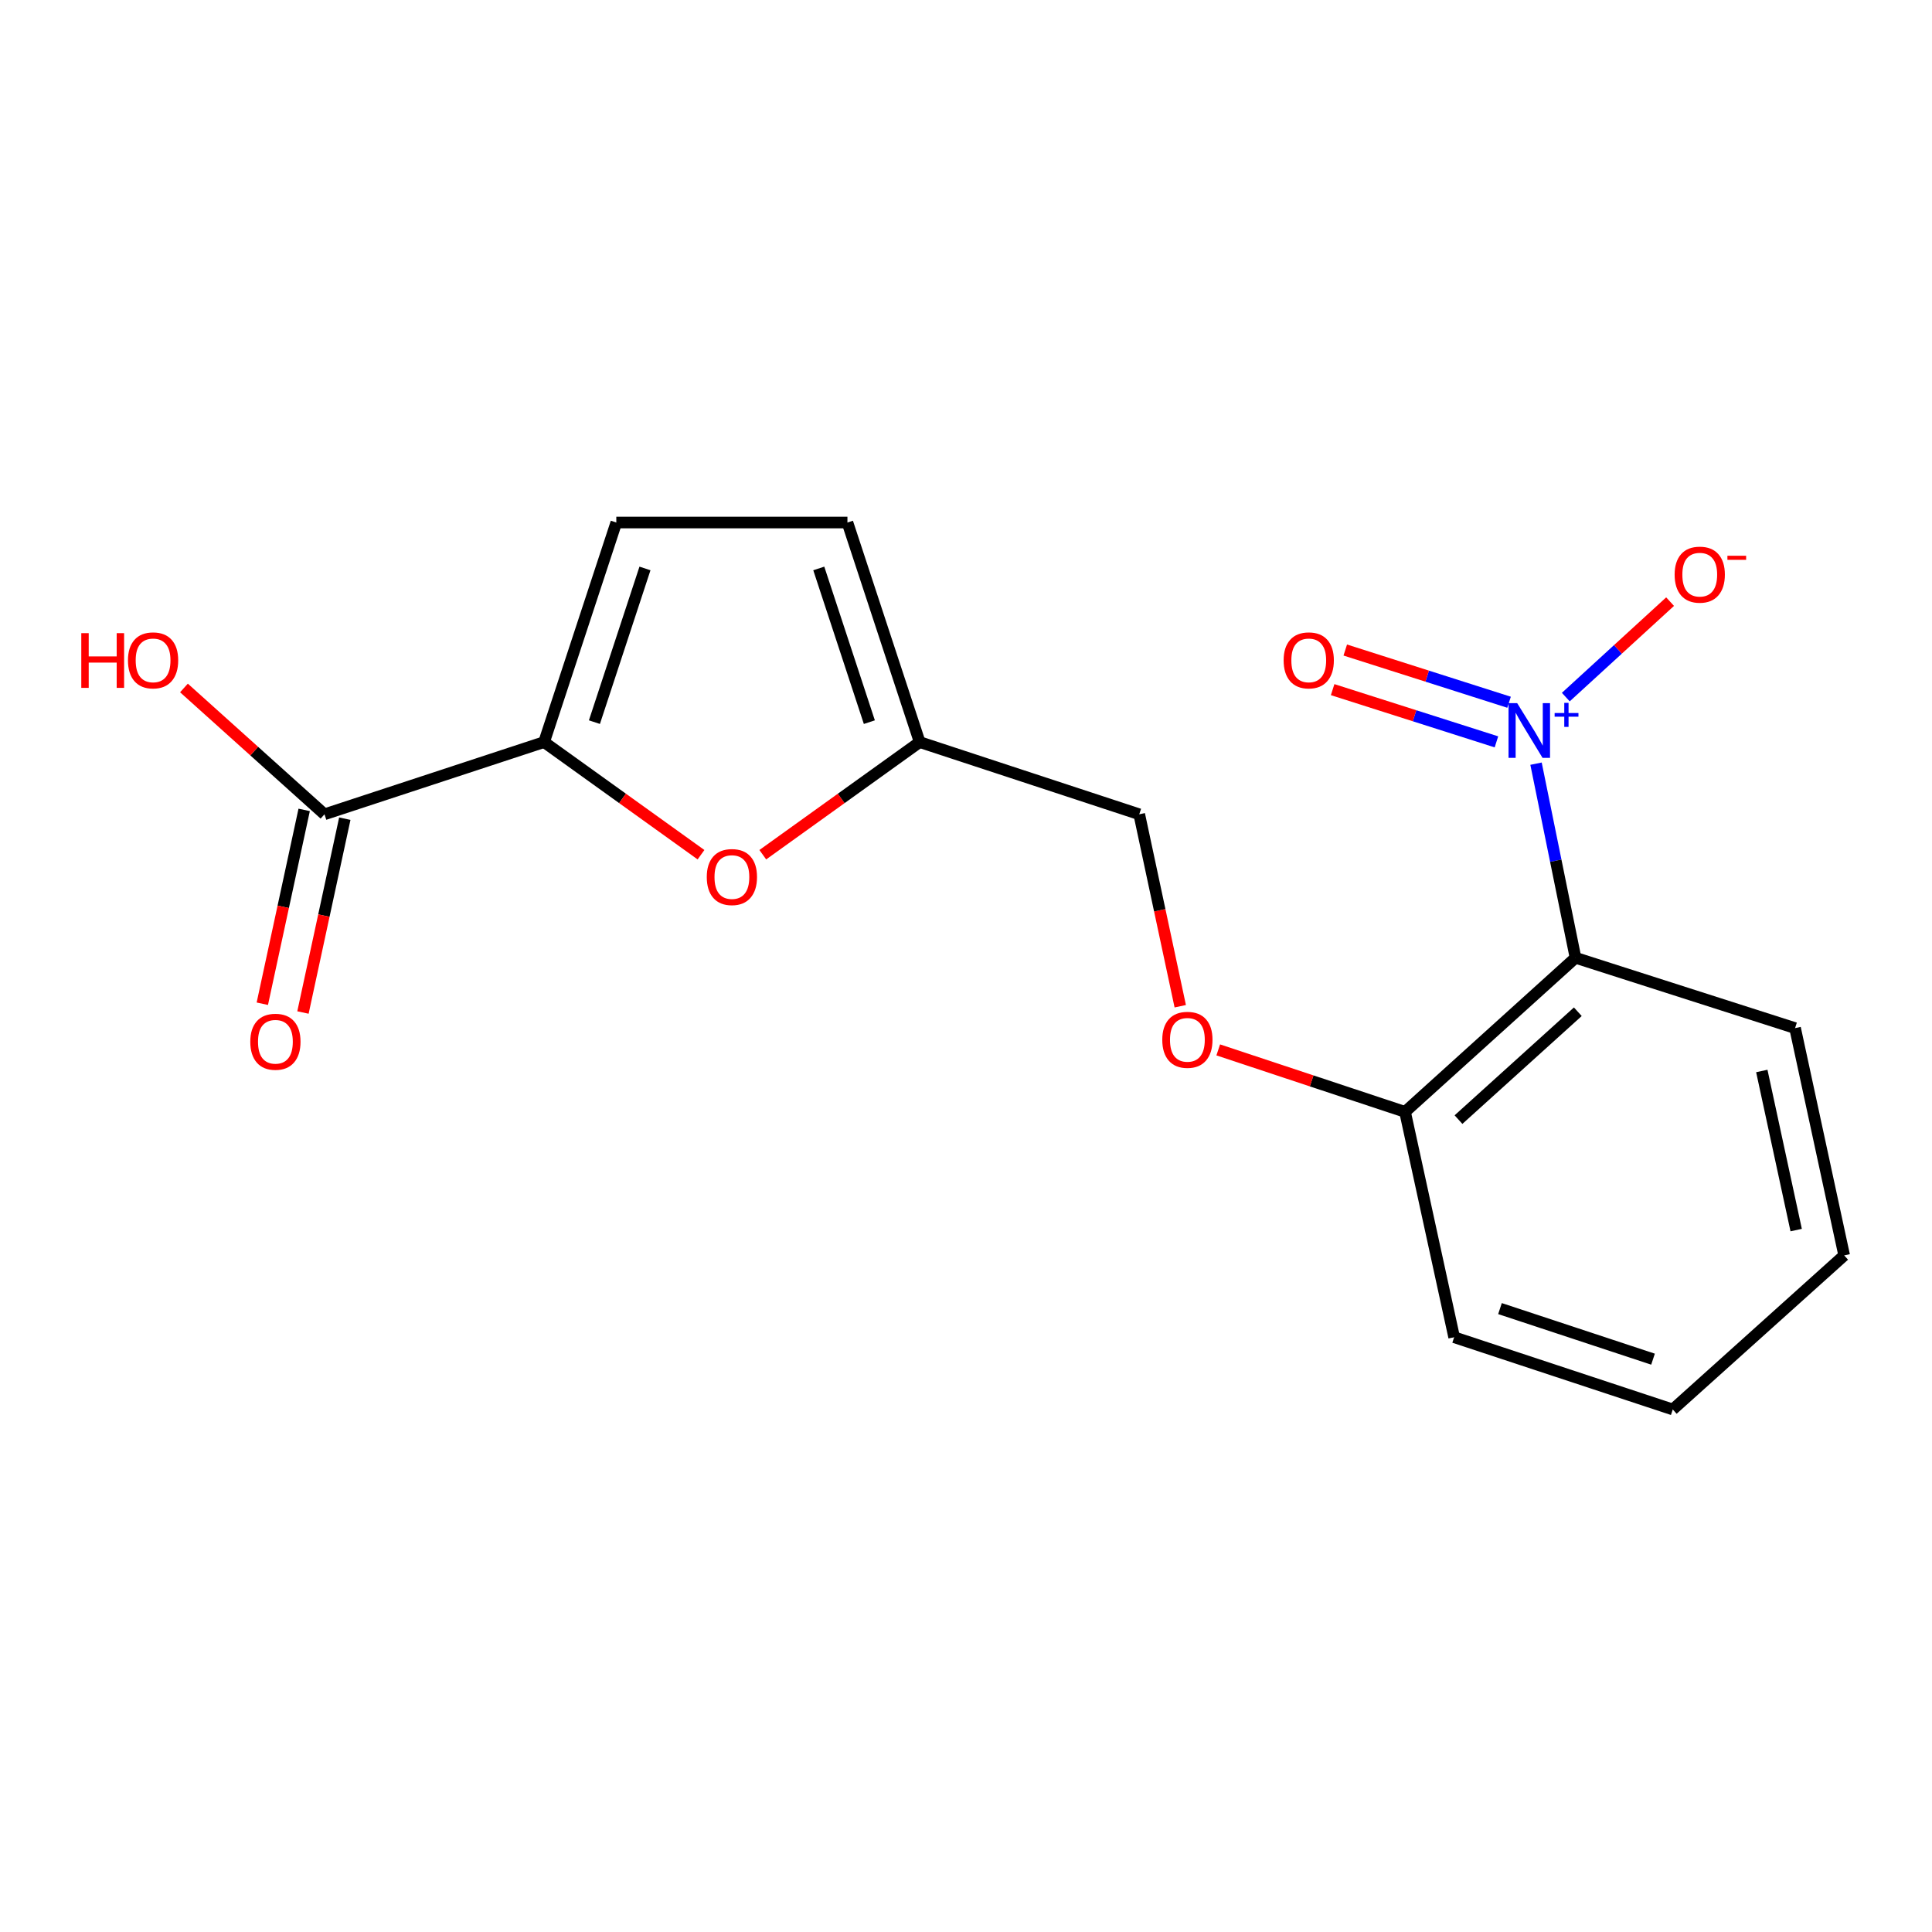 <?xml version='1.0' encoding='iso-8859-1'?>
<svg version='1.1' baseProfile='full'
              xmlns='http://www.w3.org/2000/svg'
                      xmlns:rdkit='http://www.rdkit.org/xml'
                      xmlns:xlink='http://www.w3.org/1999/xlink'
                  xml:space='preserve'
width='1000px' height='1000px' viewBox='0 0 1000 1000'>
<!-- END OF HEADER -->
<rect style='opacity:1.0;fill:#FFFFFF;stroke:none' width='1000' height='1000' x='0' y='0'> </rect>
<path class='bond-0' d='M 795.046,395.275 L 805.263,445.509' style='fill:none;fill-rule:evenodd;stroke:#0000FF;stroke-width:6px;stroke-linecap:butt;stroke-linejoin:miter;stroke-opacity:1' />
<path class='bond-0' d='M 805.263,445.509 L 815.479,495.744' style='fill:none;fill-rule:evenodd;stroke:#000000;stroke-width:6px;stroke-linecap:butt;stroke-linejoin:miter;stroke-opacity:1' />
<path class='bond-7' d='M 810.456,360.814 L 837.447,336.109' style='fill:none;fill-rule:evenodd;stroke:#0000FF;stroke-width:6px;stroke-linecap:butt;stroke-linejoin:miter;stroke-opacity:1' />
<path class='bond-7' d='M 837.447,336.109 L 864.438,311.404' style='fill:none;fill-rule:evenodd;stroke:#FF0000;stroke-width:6px;stroke-linecap:butt;stroke-linejoin:miter;stroke-opacity:1' />
<path class='bond-9' d='M 781.089,363.483 L 738.698,349.969' style='fill:none;fill-rule:evenodd;stroke:#0000FF;stroke-width:6px;stroke-linecap:butt;stroke-linejoin:miter;stroke-opacity:1' />
<path class='bond-9' d='M 738.698,349.969 L 696.308,336.454' style='fill:none;fill-rule:evenodd;stroke:#FF0000;stroke-width:6px;stroke-linecap:butt;stroke-linejoin:miter;stroke-opacity:1' />
<path class='bond-9' d='M 774.552,383.986 L 732.162,370.472' style='fill:none;fill-rule:evenodd;stroke:#0000FF;stroke-width:6px;stroke-linecap:butt;stroke-linejoin:miter;stroke-opacity:1' />
<path class='bond-9' d='M 732.162,370.472 L 689.771,356.957' style='fill:none;fill-rule:evenodd;stroke:#FF0000;stroke-width:6px;stroke-linecap:butt;stroke-linejoin:miter;stroke-opacity:1' />
<path class='bond-8' d='M 815.479,495.744 L 727.247,575.511' style='fill:none;fill-rule:evenodd;stroke:#000000;stroke-width:6px;stroke-linecap:butt;stroke-linejoin:miter;stroke-opacity:1' />
<path class='bond-8' d='M 816.676,523.672 L 754.914,579.509' style='fill:none;fill-rule:evenodd;stroke:#000000;stroke-width:6px;stroke-linecap:butt;stroke-linejoin:miter;stroke-opacity:1' />
<path class='bond-14' d='M 815.479,495.744 L 929.128,532.148' style='fill:none;fill-rule:evenodd;stroke:#000000;stroke-width:6px;stroke-linecap:butt;stroke-linejoin:miter;stroke-opacity:1' />
<path class='bond-1' d='M 281.618,384.103 L 322.227,413.251' style='fill:none;fill-rule:evenodd;stroke:#000000;stroke-width:6px;stroke-linecap:butt;stroke-linejoin:miter;stroke-opacity:1' />
<path class='bond-1' d='M 322.227,413.251 L 362.836,442.398' style='fill:none;fill-rule:evenodd;stroke:#FF0000;stroke-width:6px;stroke-linecap:butt;stroke-linejoin:miter;stroke-opacity:1' />
<path class='bond-3' d='M 281.618,384.103 L 167.957,421.476' style='fill:none;fill-rule:evenodd;stroke:#000000;stroke-width:6px;stroke-linecap:butt;stroke-linejoin:miter;stroke-opacity:1' />
<path class='bond-19' d='M 281.618,384.103 L 319.002,270.454' style='fill:none;fill-rule:evenodd;stroke:#000000;stroke-width:6px;stroke-linecap:butt;stroke-linejoin:miter;stroke-opacity:1' />
<path class='bond-19' d='M 307.668,373.78 L 333.837,294.226' style='fill:none;fill-rule:evenodd;stroke:#000000;stroke-width:6px;stroke-linecap:butt;stroke-linejoin:miter;stroke-opacity:1' />
<path class='bond-2' d='M 394.819,442.397 L 435.423,413.25' style='fill:none;fill-rule:evenodd;stroke:#FF0000;stroke-width:6px;stroke-linecap:butt;stroke-linejoin:miter;stroke-opacity:1' />
<path class='bond-2' d='M 435.423,413.25 L 476.026,384.103' style='fill:none;fill-rule:evenodd;stroke:#000000;stroke-width:6px;stroke-linecap:butt;stroke-linejoin:miter;stroke-opacity:1' />
<path class='bond-11' d='M 157.439,419.205 L 146.607,469.368' style='fill:none;fill-rule:evenodd;stroke:#000000;stroke-width:6px;stroke-linecap:butt;stroke-linejoin:miter;stroke-opacity:1' />
<path class='bond-11' d='M 146.607,469.368 L 135.775,519.53' style='fill:none;fill-rule:evenodd;stroke:#FF0000;stroke-width:6px;stroke-linecap:butt;stroke-linejoin:miter;stroke-opacity:1' />
<path class='bond-11' d='M 178.474,423.747 L 167.642,473.91' style='fill:none;fill-rule:evenodd;stroke:#000000;stroke-width:6px;stroke-linecap:butt;stroke-linejoin:miter;stroke-opacity:1' />
<path class='bond-11' d='M 167.642,473.91 L 156.811,524.072' style='fill:none;fill-rule:evenodd;stroke:#FF0000;stroke-width:6px;stroke-linecap:butt;stroke-linejoin:miter;stroke-opacity:1' />
<path class='bond-13' d='M 167.957,421.476 L 131.587,388.782' style='fill:none;fill-rule:evenodd;stroke:#000000;stroke-width:6px;stroke-linecap:butt;stroke-linejoin:miter;stroke-opacity:1' />
<path class='bond-13' d='M 131.587,388.782 L 95.217,356.088' style='fill:none;fill-rule:evenodd;stroke:#FF0000;stroke-width:6px;stroke-linecap:butt;stroke-linejoin:miter;stroke-opacity:1' />
<path class='bond-4' d='M 319.002,270.454 L 438.629,270.454' style='fill:none;fill-rule:evenodd;stroke:#000000;stroke-width:6px;stroke-linecap:butt;stroke-linejoin:miter;stroke-opacity:1' />
<path class='bond-5' d='M 476.026,384.103 L 589.675,421.476' style='fill:none;fill-rule:evenodd;stroke:#000000;stroke-width:6px;stroke-linecap:butt;stroke-linejoin:miter;stroke-opacity:1' />
<path class='bond-6' d='M 476.026,384.103 L 438.629,270.454' style='fill:none;fill-rule:evenodd;stroke:#000000;stroke-width:6px;stroke-linecap:butt;stroke-linejoin:miter;stroke-opacity:1' />
<path class='bond-6' d='M 449.975,373.782 L 423.797,294.228' style='fill:none;fill-rule:evenodd;stroke:#000000;stroke-width:6px;stroke-linecap:butt;stroke-linejoin:miter;stroke-opacity:1' />
<path class='bond-10' d='M 727.247,575.511 L 678.903,559.468' style='fill:none;fill-rule:evenodd;stroke:#000000;stroke-width:6px;stroke-linecap:butt;stroke-linejoin:miter;stroke-opacity:1' />
<path class='bond-10' d='M 678.903,559.468 L 630.558,543.425' style='fill:none;fill-rule:evenodd;stroke:#FF0000;stroke-width:6px;stroke-linecap:butt;stroke-linejoin:miter;stroke-opacity:1' />
<path class='bond-15' d='M 727.247,575.511 L 752.665,692.149' style='fill:none;fill-rule:evenodd;stroke:#000000;stroke-width:6px;stroke-linecap:butt;stroke-linejoin:miter;stroke-opacity:1' />
<path class='bond-12' d='M 610.895,520.824 L 600.285,471.15' style='fill:none;fill-rule:evenodd;stroke:#FF0000;stroke-width:6px;stroke-linecap:butt;stroke-linejoin:miter;stroke-opacity:1' />
<path class='bond-12' d='M 600.285,471.15 L 589.675,421.476' style='fill:none;fill-rule:evenodd;stroke:#000000;stroke-width:6px;stroke-linecap:butt;stroke-linejoin:miter;stroke-opacity:1' />
<path class='bond-16' d='M 929.128,532.148 L 954.545,649.791' style='fill:none;fill-rule:evenodd;stroke:#000000;stroke-width:6px;stroke-linecap:butt;stroke-linejoin:miter;stroke-opacity:1' />
<path class='bond-16' d='M 911.906,554.339 L 929.698,636.689' style='fill:none;fill-rule:evenodd;stroke:#000000;stroke-width:6px;stroke-linecap:butt;stroke-linejoin:miter;stroke-opacity:1' />
<path class='bond-18' d='M 752.665,692.149 L 865.824,729.546' style='fill:none;fill-rule:evenodd;stroke:#000000;stroke-width:6px;stroke-linecap:butt;stroke-linejoin:miter;stroke-opacity:1' />
<path class='bond-18' d='M 776.391,677.325 L 855.602,703.503' style='fill:none;fill-rule:evenodd;stroke:#000000;stroke-width:6px;stroke-linecap:butt;stroke-linejoin:miter;stroke-opacity:1' />
<path class='bond-17' d='M 954.545,649.791 L 865.824,729.546' style='fill:none;fill-rule:evenodd;stroke:#000000;stroke-width:6px;stroke-linecap:butt;stroke-linejoin:miter;stroke-opacity:1' />
<path  class='atom-0' d='M 785.296 363.954
L 794.576 378.954
Q 795.496 380.434, 796.976 383.114
Q 798.456 385.794, 798.536 385.954
L 798.536 363.954
L 802.296 363.954
L 802.296 392.274
L 798.416 392.274
L 788.456 375.874
Q 787.296 373.954, 786.056 371.754
Q 784.856 369.554, 784.496 368.874
L 784.496 392.274
L 780.816 392.274
L 780.816 363.954
L 785.296 363.954
' fill='#0000FF'/>
<path  class='atom-0' d='M 804.672 369.058
L 809.662 369.058
L 809.662 363.805
L 811.879 363.805
L 811.879 369.058
L 817.001 369.058
L 817.001 370.959
L 811.879 370.959
L 811.879 376.239
L 809.662 376.239
L 809.662 370.959
L 804.672 370.959
L 804.672 369.058
' fill='#0000FF'/>
<path  class='atom-3' d='M 365.828 453.956
Q 365.828 447.156, 369.188 443.356
Q 372.548 439.556, 378.828 439.556
Q 385.108 439.556, 388.468 443.356
Q 391.828 447.156, 391.828 453.956
Q 391.828 460.836, 388.428 464.756
Q 385.028 468.636, 378.828 468.636
Q 372.588 468.636, 369.188 464.756
Q 365.828 460.876, 365.828 453.956
M 378.828 465.436
Q 383.148 465.436, 385.468 462.556
Q 387.828 459.636, 387.828 453.956
Q 387.828 448.396, 385.468 445.596
Q 383.148 442.756, 378.828 442.756
Q 374.508 442.756, 372.148 445.556
Q 369.828 448.356, 369.828 453.956
Q 369.828 459.676, 372.148 462.556
Q 374.508 465.436, 378.828 465.436
' fill='#FF0000'/>
<path  class='atom-8' d='M 866.788 297.434
Q 866.788 290.634, 870.148 286.834
Q 873.508 283.034, 879.788 283.034
Q 886.068 283.034, 889.428 286.834
Q 892.788 290.634, 892.788 297.434
Q 892.788 304.314, 889.388 308.234
Q 885.988 312.114, 879.788 312.114
Q 873.548 312.114, 870.148 308.234
Q 866.788 304.354, 866.788 297.434
M 879.788 308.914
Q 884.108 308.914, 886.428 306.034
Q 888.788 303.114, 888.788 297.434
Q 888.788 291.874, 886.428 289.074
Q 884.108 286.234, 879.788 286.234
Q 875.468 286.234, 873.108 289.034
Q 870.788 291.834, 870.788 297.434
Q 870.788 303.154, 873.108 306.034
Q 875.468 308.914, 879.788 308.914
' fill='#FF0000'/>
<path  class='atom-8' d='M 894.108 287.656
L 903.796 287.656
L 903.796 289.768
L 894.108 289.768
L 894.108 287.656
' fill='#FF0000'/>
<path  class='atom-10' d='M 664.405 341.801
Q 664.405 335.001, 667.765 331.201
Q 671.125 327.401, 677.405 327.401
Q 683.685 327.401, 687.045 331.201
Q 690.405 335.001, 690.405 341.801
Q 690.405 348.681, 687.005 352.601
Q 683.605 356.481, 677.405 356.481
Q 671.165 356.481, 667.765 352.601
Q 664.405 348.721, 664.405 341.801
M 677.405 353.281
Q 681.725 353.281, 684.045 350.401
Q 686.405 347.481, 686.405 341.801
Q 686.405 336.241, 684.045 333.441
Q 681.725 330.601, 677.405 330.601
Q 673.085 330.601, 670.725 333.401
Q 668.405 336.201, 668.405 341.801
Q 668.405 347.521, 670.725 350.401
Q 673.085 353.281, 677.405 353.281
' fill='#FF0000'/>
<path  class='atom-11' d='M 601.591 538.206
Q 601.591 531.406, 604.951 527.606
Q 608.311 523.806, 614.591 523.806
Q 620.871 523.806, 624.231 527.606
Q 627.591 531.406, 627.591 538.206
Q 627.591 545.086, 624.191 549.006
Q 620.791 552.886, 614.591 552.886
Q 608.351 552.886, 604.951 549.006
Q 601.591 545.126, 601.591 538.206
M 614.591 549.686
Q 618.911 549.686, 621.231 546.806
Q 623.591 543.886, 623.591 538.206
Q 623.591 532.646, 621.231 529.846
Q 618.911 527.006, 614.591 527.006
Q 610.271 527.006, 607.911 529.806
Q 605.591 532.606, 605.591 538.206
Q 605.591 543.926, 607.911 546.806
Q 610.271 549.686, 614.591 549.686
' fill='#FF0000'/>
<path  class='atom-12' d='M 129.551 539.21
Q 129.551 532.41, 132.911 528.61
Q 136.271 524.81, 142.551 524.81
Q 148.831 524.81, 152.191 528.61
Q 155.551 532.41, 155.551 539.21
Q 155.551 546.09, 152.151 550.01
Q 148.751 553.89, 142.551 553.89
Q 136.311 553.89, 132.911 550.01
Q 129.551 546.13, 129.551 539.21
M 142.551 550.69
Q 146.871 550.69, 149.191 547.81
Q 151.551 544.89, 151.551 539.21
Q 151.551 533.65, 149.191 530.85
Q 146.871 528.01, 142.551 528.01
Q 138.231 528.01, 135.871 530.81
Q 133.551 533.61, 133.551 539.21
Q 133.551 544.93, 135.871 547.81
Q 138.231 550.69, 142.551 550.69
' fill='#FF0000'/>
<path  class='atom-14' d='M 42.075 327.721
L 45.915 327.721
L 45.915 339.761
L 60.395 339.761
L 60.395 327.721
L 64.235 327.721
L 64.235 356.041
L 60.395 356.041
L 60.395 342.961
L 45.915 342.961
L 45.915 356.041
L 42.075 356.041
L 42.075 327.721
' fill='#FF0000'/>
<path  class='atom-14' d='M 66.235 341.801
Q 66.235 335.001, 69.595 331.201
Q 72.955 327.401, 79.235 327.401
Q 85.515 327.401, 88.875 331.201
Q 92.235 335.001, 92.235 341.801
Q 92.235 348.681, 88.835 352.601
Q 85.435 356.481, 79.235 356.481
Q 72.995 356.481, 69.595 352.601
Q 66.235 348.721, 66.235 341.801
M 79.235 353.281
Q 83.555 353.281, 85.875 350.401
Q 88.235 347.481, 88.235 341.801
Q 88.235 336.241, 85.875 333.441
Q 83.555 330.601, 79.235 330.601
Q 74.915 330.601, 72.555 333.401
Q 70.235 336.201, 70.235 341.801
Q 70.235 347.521, 72.555 350.401
Q 74.915 353.281, 79.235 353.281
' fill='#FF0000'/>
</svg>
